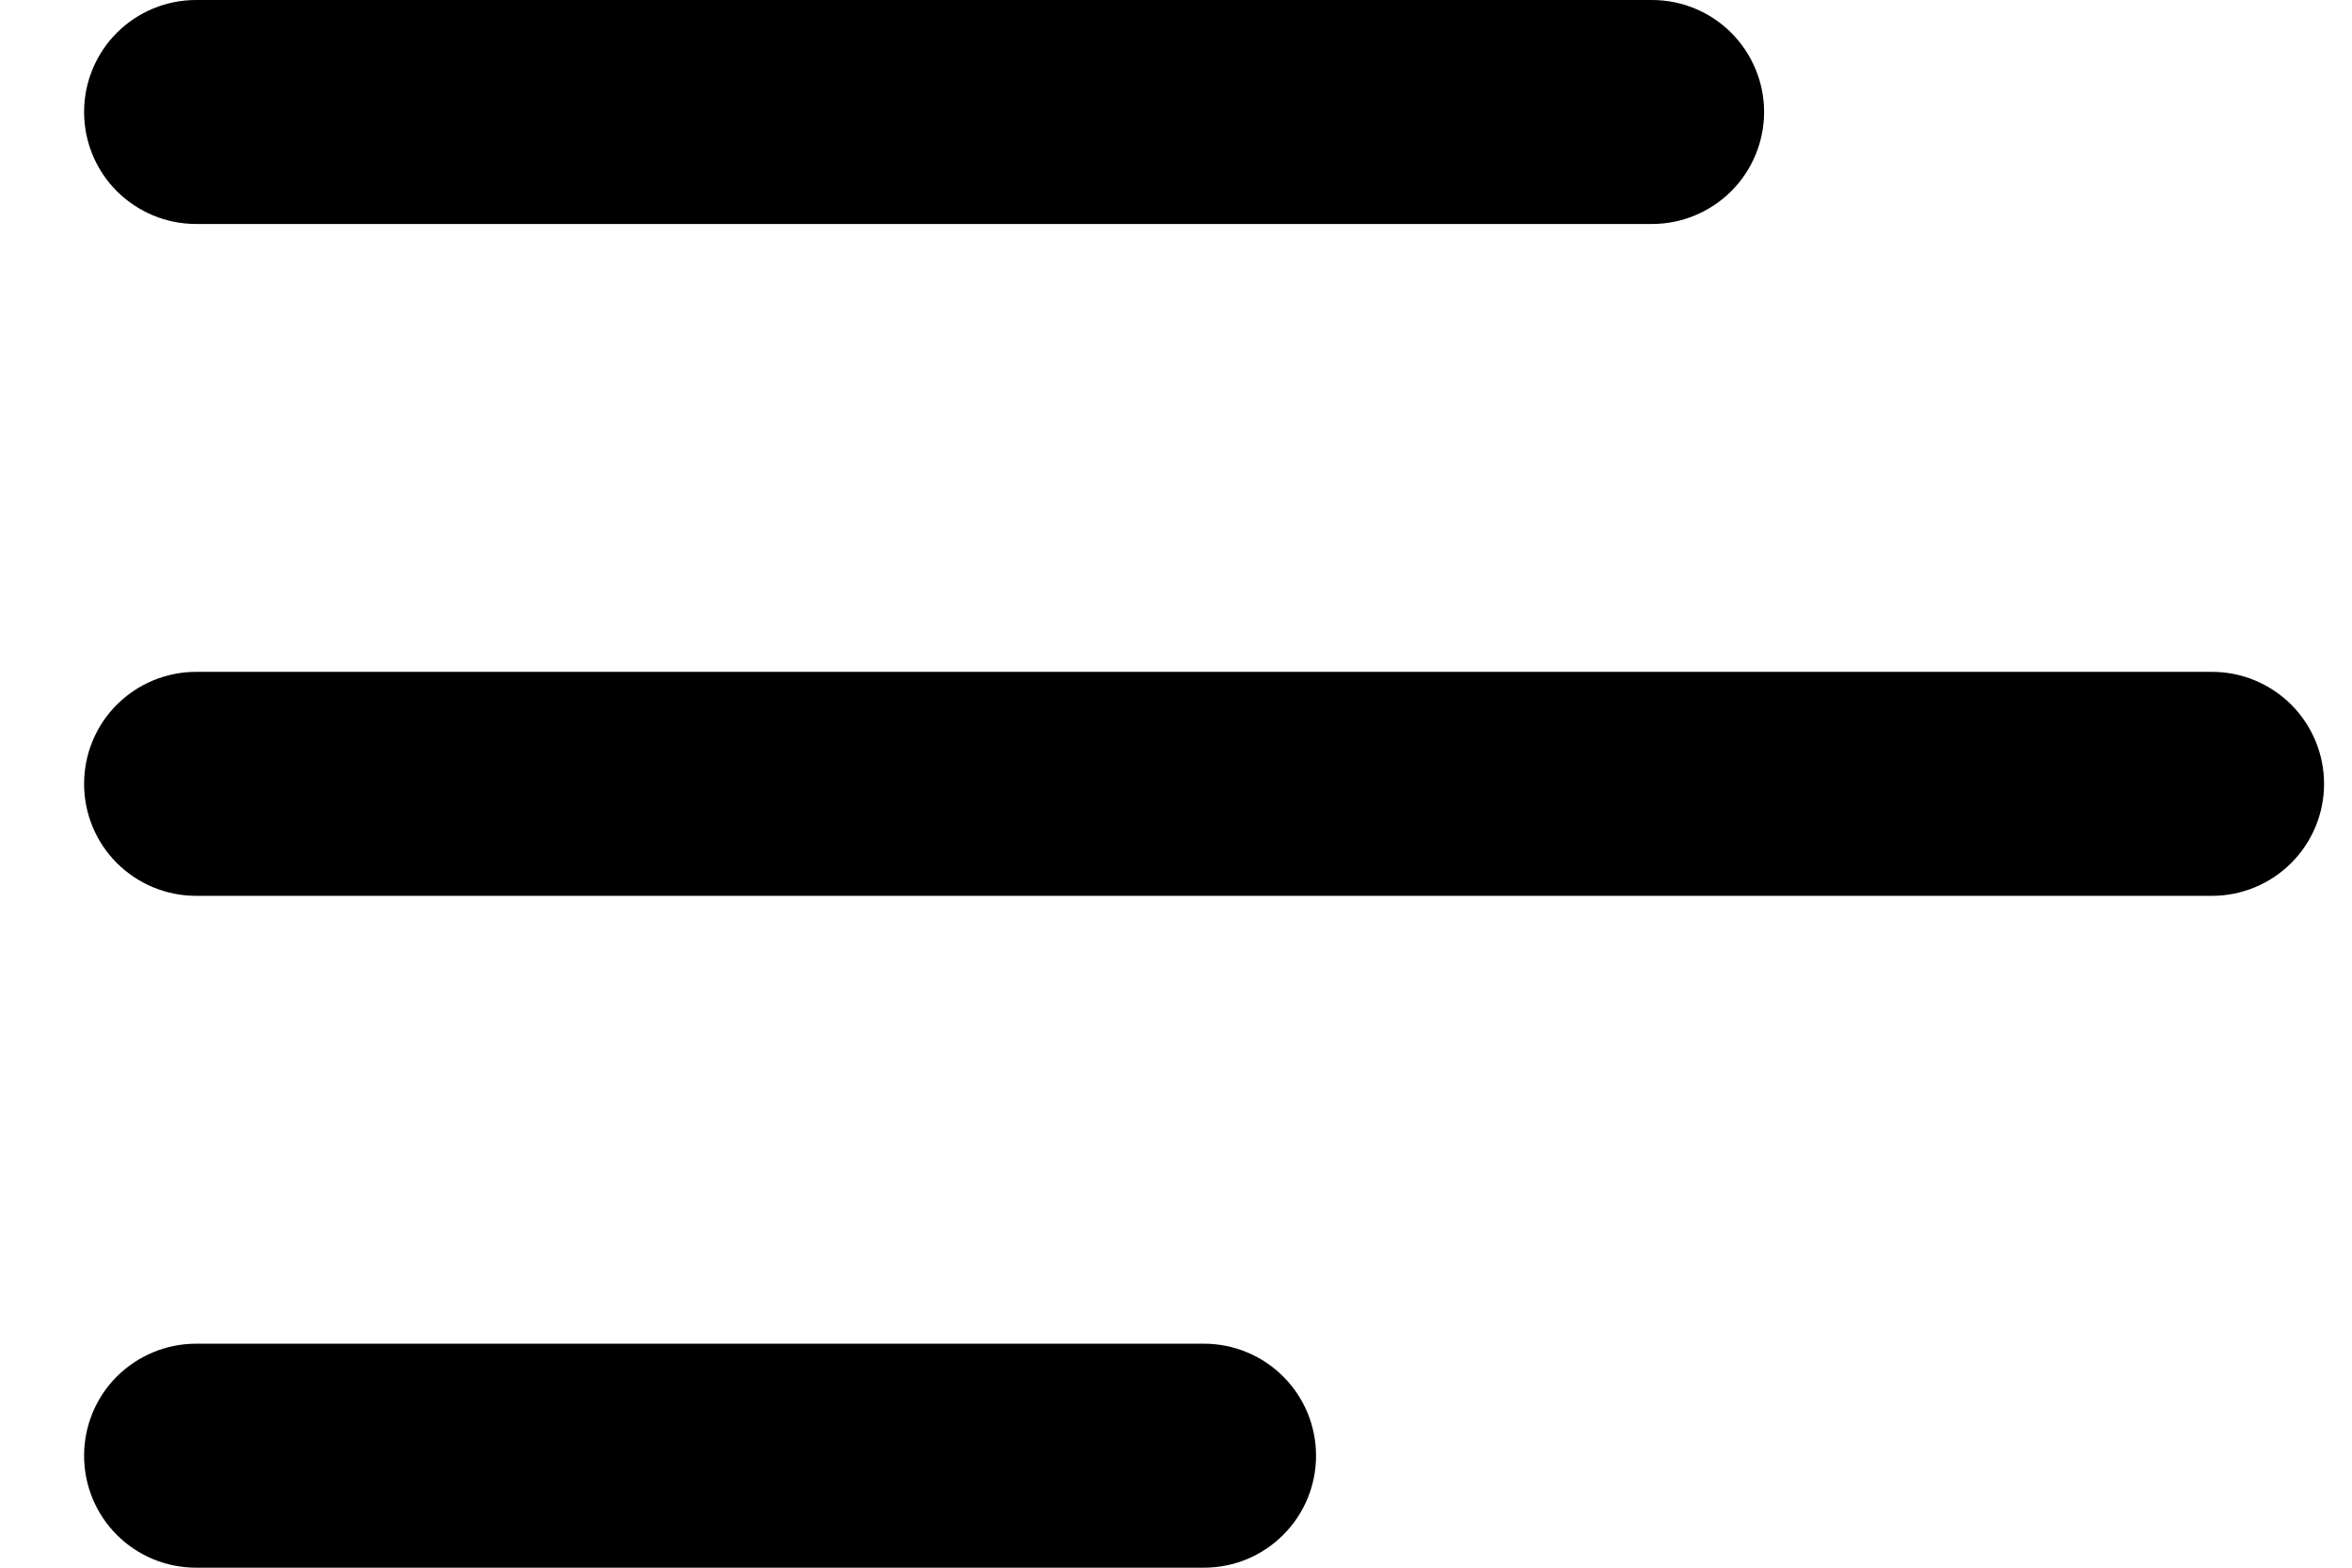 <?xml version="1.0" encoding="UTF-8"?> <svg xmlns:xlink="http://www.w3.org/1999/xlink" xmlns="http://www.w3.org/2000/svg" width="24" height="16" viewBox="0 0 24 16" fill="none"><path d="M2.001 2.286H16.858C17.161 2.286 17.451 2.165 17.666 1.951C17.88 1.737 18.001 1.446 18.001 1.143C18.001 0.84 17.88 0.549 17.666 0.335C17.451 0.12 17.161 0 16.858 0H2.001C1.697 0 1.407 0.12 1.192 0.335C0.978 0.549 0.858 0.84 0.858 1.143C0.858 1.446 0.978 1.737 1.192 1.951C1.407 2.165 1.697 2.286 2.001 2.286ZM0.858 8C0.858 7.697 0.978 7.406 1.192 7.192C1.407 6.978 1.697 6.857 2.001 6.857H22.572C22.875 6.857 23.166 6.978 23.38 7.192C23.594 7.406 23.715 7.697 23.715 8C23.715 8.303 23.594 8.594 23.38 8.808C23.166 9.022 22.875 9.143 22.572 9.143H2.001C1.697 9.143 1.407 9.022 1.192 8.808C0.978 8.594 0.858 8.303 0.858 8ZM0.858 14.857C0.858 14.554 0.978 14.263 1.192 14.049C1.407 13.835 1.697 13.714 2.001 13.714H12.286C12.589 13.714 12.88 13.835 13.094 14.049C13.309 14.263 13.429 14.554 13.429 14.857C13.429 15.16 13.309 15.451 13.094 15.665C12.88 15.88 12.589 16 12.286 16H2.001C1.697 16 1.407 15.88 1.192 15.665C0.978 15.451 0.858 15.16 0.858 14.857Z" fill="currentColor"></path></svg> 